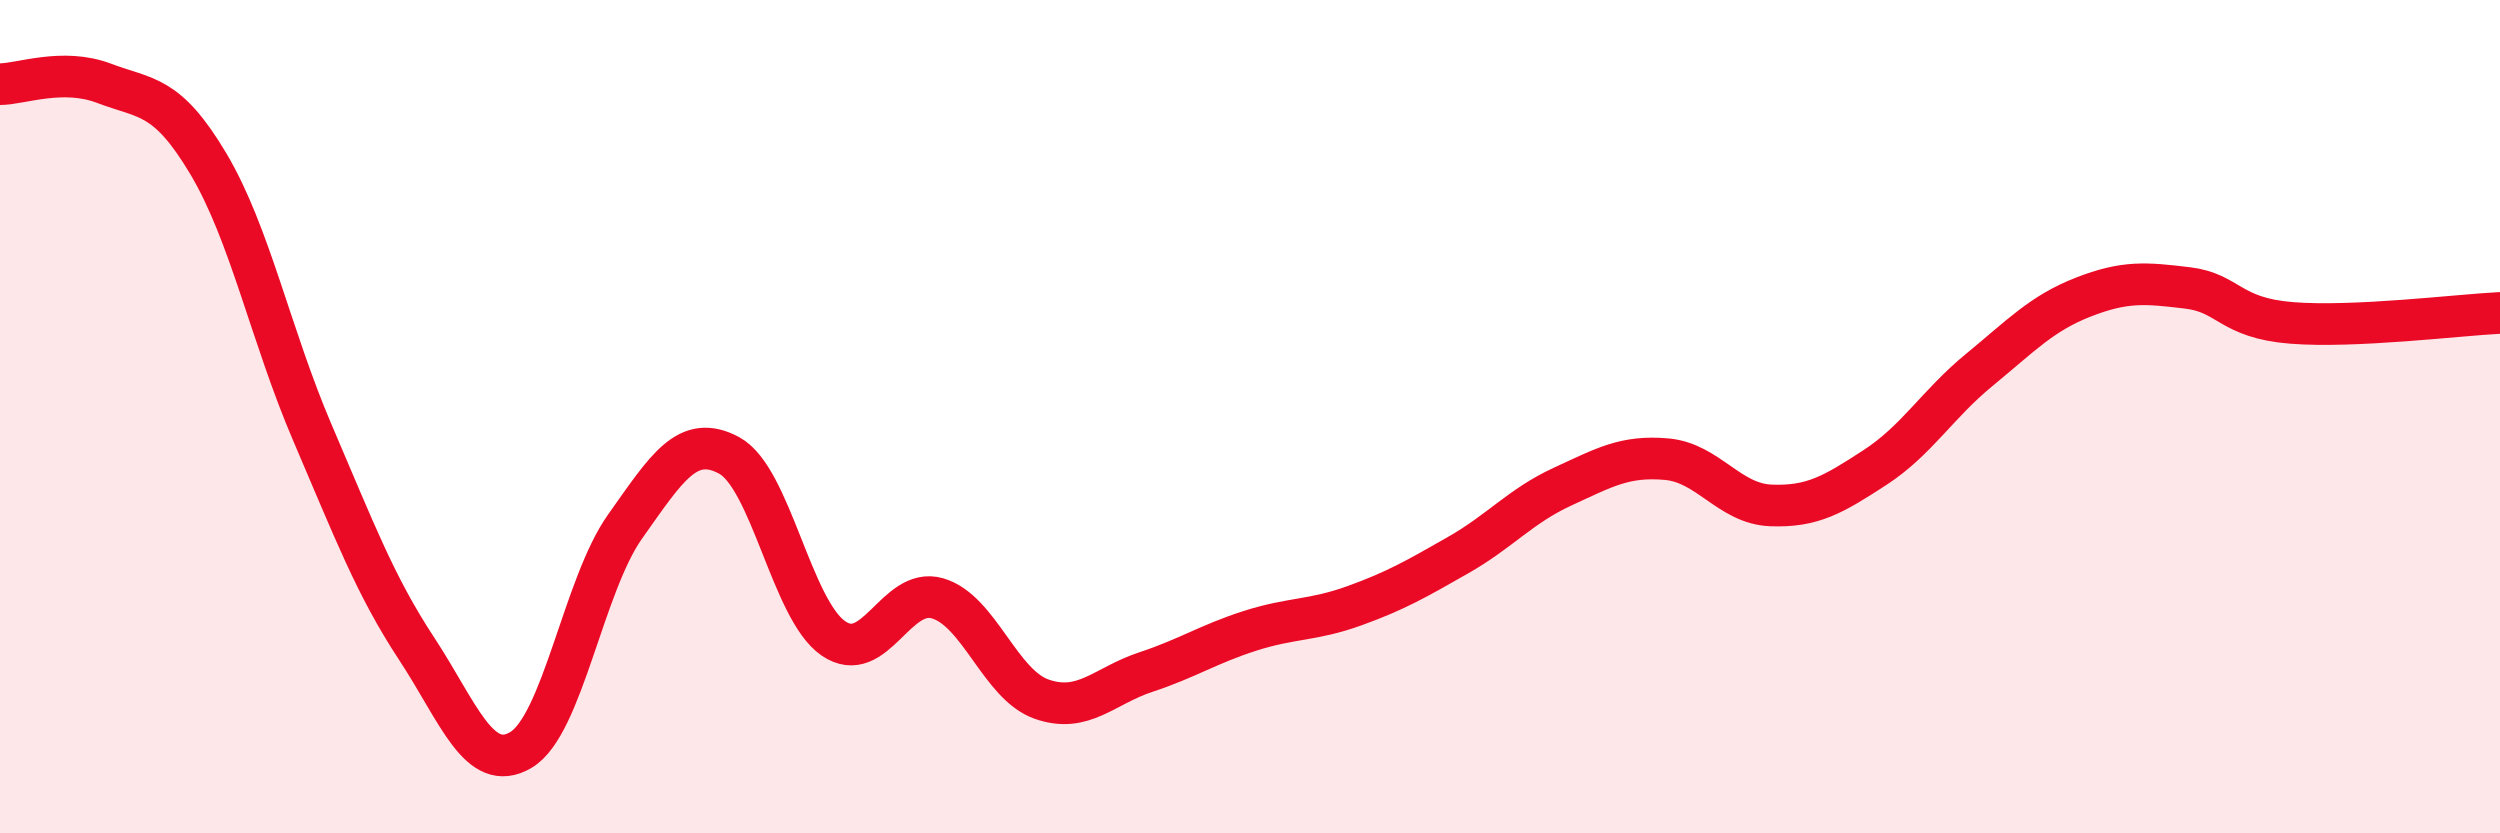 
    <svg width="60" height="20" viewBox="0 0 60 20" xmlns="http://www.w3.org/2000/svg">
      <path
        d="M 0,2.02 C 0.5,2.02 1.5,1.62 2.5,2 C 3.5,2.38 4,2.25 5,3.93 C 6,5.61 6.5,8.06 7.5,10.39 C 8.5,12.72 9,14.05 10,15.57 C 11,17.09 11.5,18.59 12.5,18 C 13.5,17.41 14,14.05 15,12.64 C 16,11.23 16.5,10.39 17.5,10.93 C 18.5,11.47 19,14.63 20,15.32 C 21,16.01 21.5,14.07 22.5,14.36 C 23.5,14.65 24,16.43 25,16.78 C 26,17.13 26.5,16.46 27.5,16.13 C 28.5,15.8 29,15.46 30,15.14 C 31,14.82 31.5,14.9 32.5,14.54 C 33.5,14.18 34,13.89 35,13.32 C 36,12.75 36.5,12.14 37.5,11.68 C 38.5,11.22 39,10.93 40,11.02 C 41,11.11 41.5,12.09 42.5,12.13 C 43.5,12.17 44,11.87 45,11.22 C 46,10.57 46.5,9.7 47.5,8.88 C 48.5,8.06 49,7.52 50,7.13 C 51,6.74 51.5,6.79 52.5,6.91 C 53.5,7.03 53.5,7.63 55,7.75 C 56.5,7.87 59,7.56 60,7.51L60 20L0 20Z"
        fill="#EB0A25"
        opacity="0.1"
        stroke-linecap="round"
        stroke-linejoin="round"
      />
      <path
        d="M 0,2.02 C 0.5,2.02 1.5,1.62 2.5,2 C 3.5,2.38 4,2.25 5,3.93 C 6,5.61 6.5,8.06 7.5,10.39 C 8.5,12.72 9,14.05 10,15.57 C 11,17.09 11.5,18.59 12.5,18 C 13.5,17.41 14,14.05 15,12.64 C 16,11.23 16.5,10.39 17.5,10.93 C 18.5,11.47 19,14.63 20,15.32 C 21,16.01 21.5,14.07 22.5,14.36 C 23.5,14.65 24,16.43 25,16.78 C 26,17.13 26.5,16.46 27.5,16.13 C 28.5,15.8 29,15.46 30,15.14 C 31,14.82 31.5,14.9 32.5,14.54 C 33.5,14.18 34,13.89 35,13.32 C 36,12.75 36.5,12.14 37.5,11.68 C 38.5,11.22 39,10.93 40,11.02 C 41,11.11 41.5,12.09 42.5,12.13 C 43.5,12.17 44,11.87 45,11.22 C 46,10.57 46.5,9.7 47.5,8.88 C 48.5,8.06 49,7.52 50,7.13 C 51,6.74 51.5,6.79 52.5,6.91 C 53.5,7.03 53.5,7.63 55,7.75 C 56.5,7.87 59,7.56 60,7.51"
        stroke="#EB0A25"
        stroke-width="1"
        fill="none"
        stroke-linecap="round"
        stroke-linejoin="round"
      />
    </svg>
  